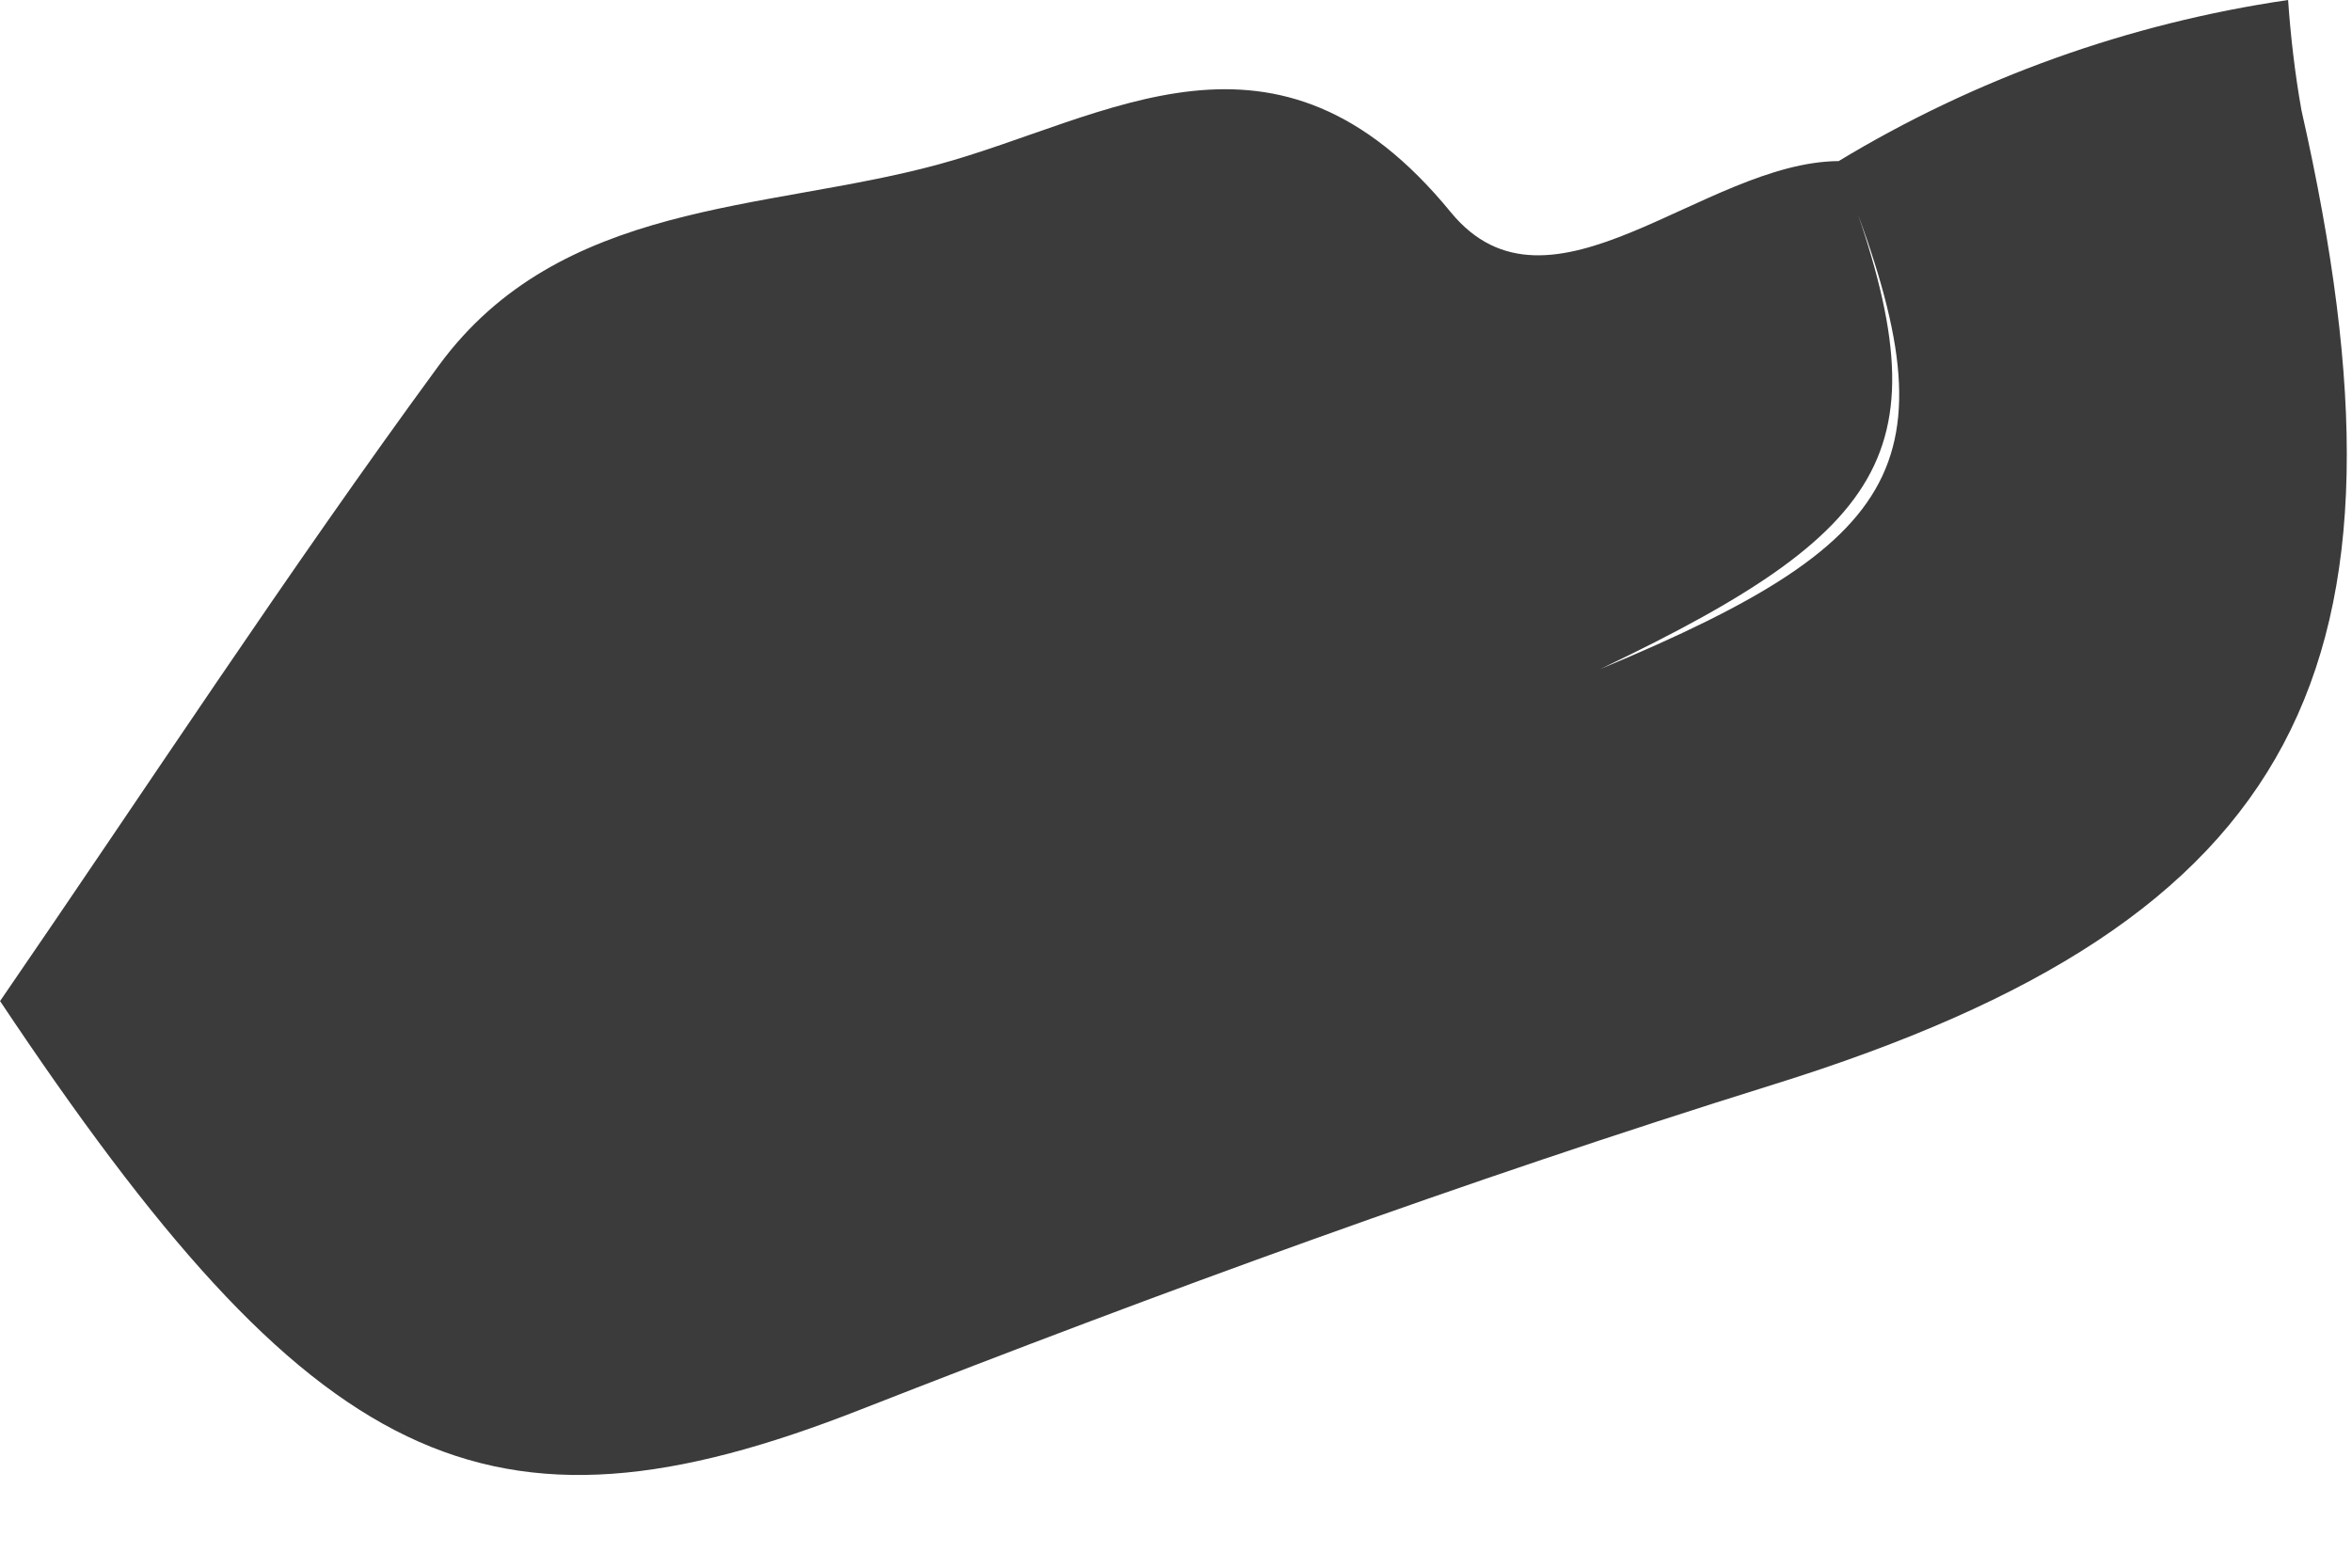 <?xml version="1.0" encoding="utf-8"?>
<svg xmlns="http://www.w3.org/2000/svg" fill="none" height="100%" overflow="visible" preserveAspectRatio="none" style="display: block;" viewBox="0 0 12 8" width="100%">
<path d="M0 5.109C0.744 4.026 1.463 2.924 2.239 1.865C2.858 1.021 3.898 1.079 4.781 0.841C5.655 0.604 6.51 -0.007 7.402 1.083C7.907 1.699 8.693 0.826 9.382 0.822C9.923 2.252 9.726 2.67 8.165 3.414C9.784 2.74 9.979 2.324 9.376 0.825C10.079 0.399 10.861 0.119 11.674 0C11.687 0.188 11.709 0.376 11.742 0.562C12.386 3.405 11.748 4.693 9.049 5.534C7.47 6.027 5.928 6.591 4.391 7.193C2.479 7.945 1.595 7.5 0 5.108L0 5.109Z" fill="#3B3B3B" id="Path 494"/>
</svg>